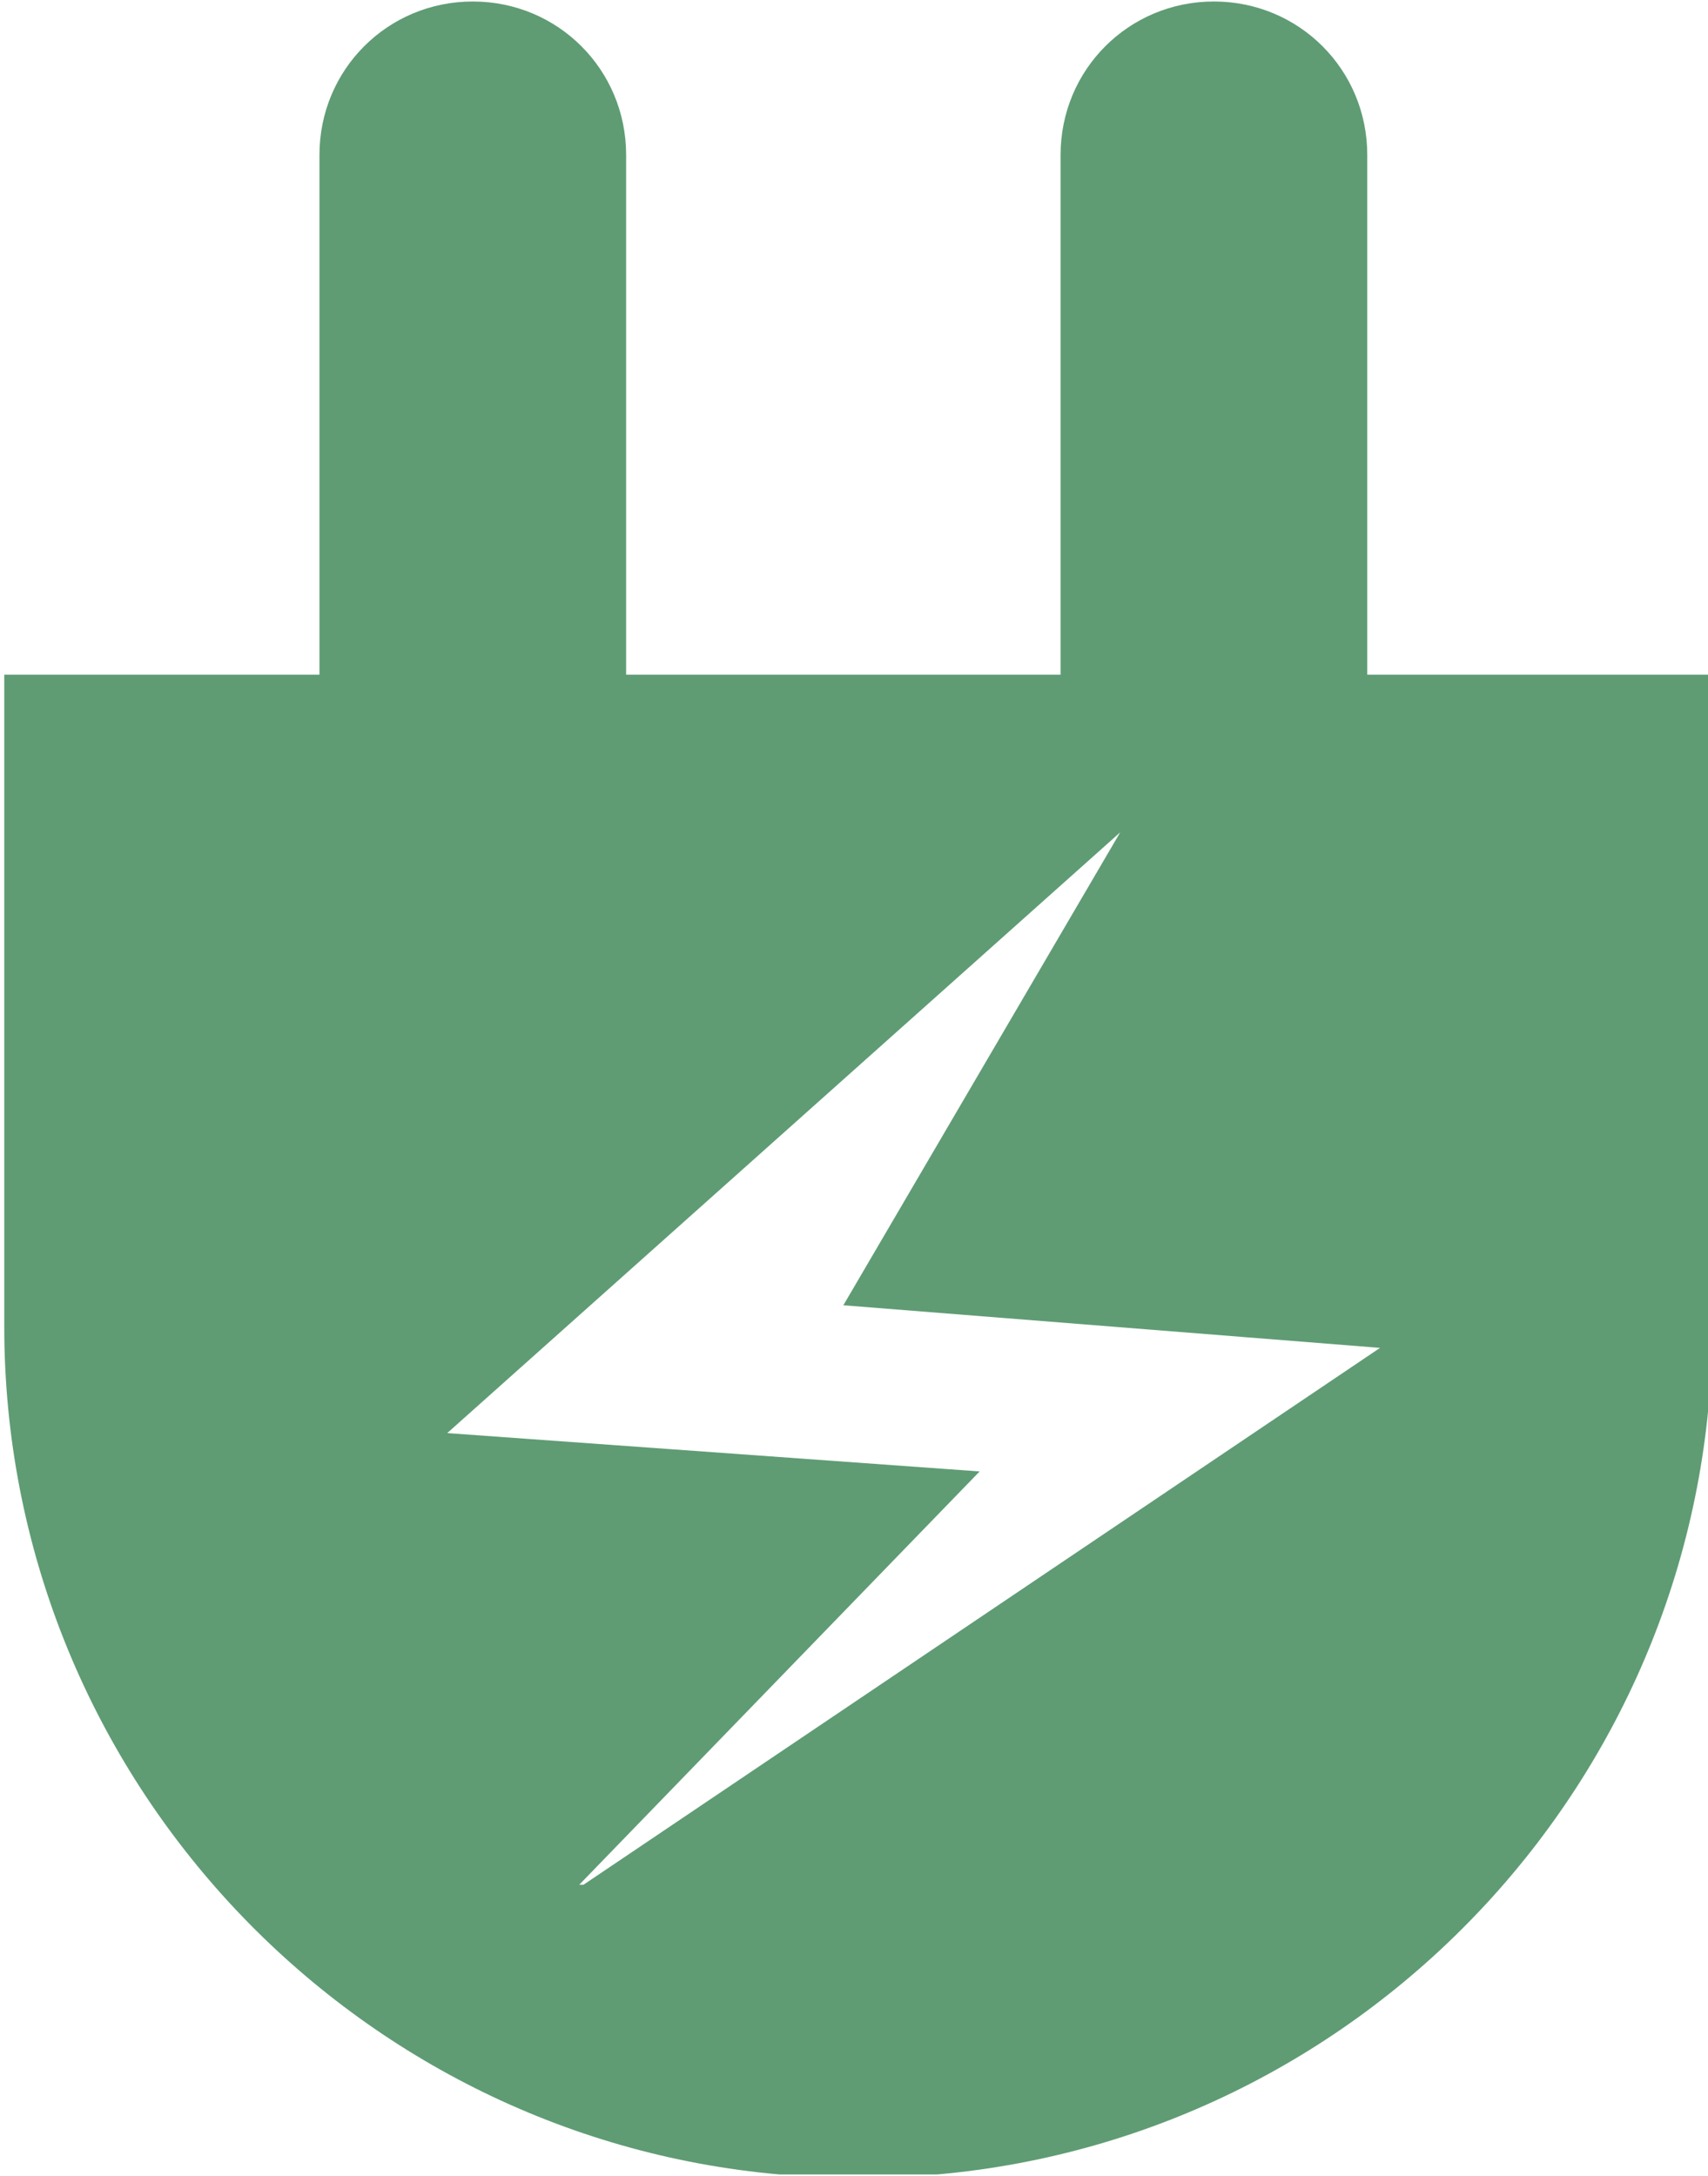 <?xml version="1.0" encoding="UTF-8"?>
<!DOCTYPE svg PUBLIC "-//W3C//DTD SVG 1.1//EN" "http://www.w3.org/Graphics/SVG/1.1/DTD/svg11.dtd">
<!-- Creator: CorelDRAW X6 -->
<svg xmlns="http://www.w3.org/2000/svg" xml:space="preserve" width="10.202mm" height="12.993mm" version="1.1" style="shape-rendering:geometricPrecision; text-rendering:geometricPrecision; image-rendering:optimizeQuality; fill-rule:evenodd; clip-rule:evenodd"
viewBox="0 0 401 510"
 xmlns:xlink="http://www.w3.org/1999/xlink">
 <defs>
  <style type="text/css">
   <![CDATA[
    .fil0 {fill:#5F9C74}
   ]]>
  </style>
 </defs>
 <g id="Camada_x0020_1">
  <path class="fil0" d="M136 442l94 -97 -125 -9 158 -141 -65 111 126 10 -187 126zm185 -284l0 -122c0,-20 -16,-36 -36,-36 -20,0 -36,16 -36,36l0 122 -102 0 0 -122c0,-20 -16,-36 -36,-36 -20,0 -36,16 -36,36l0 122 -74 0 0 153c0,104 80,190 182,199l37 0c102,-9 182,-95 182,-199l0 -153 -80 0z"/>
 </g>
</svg>
